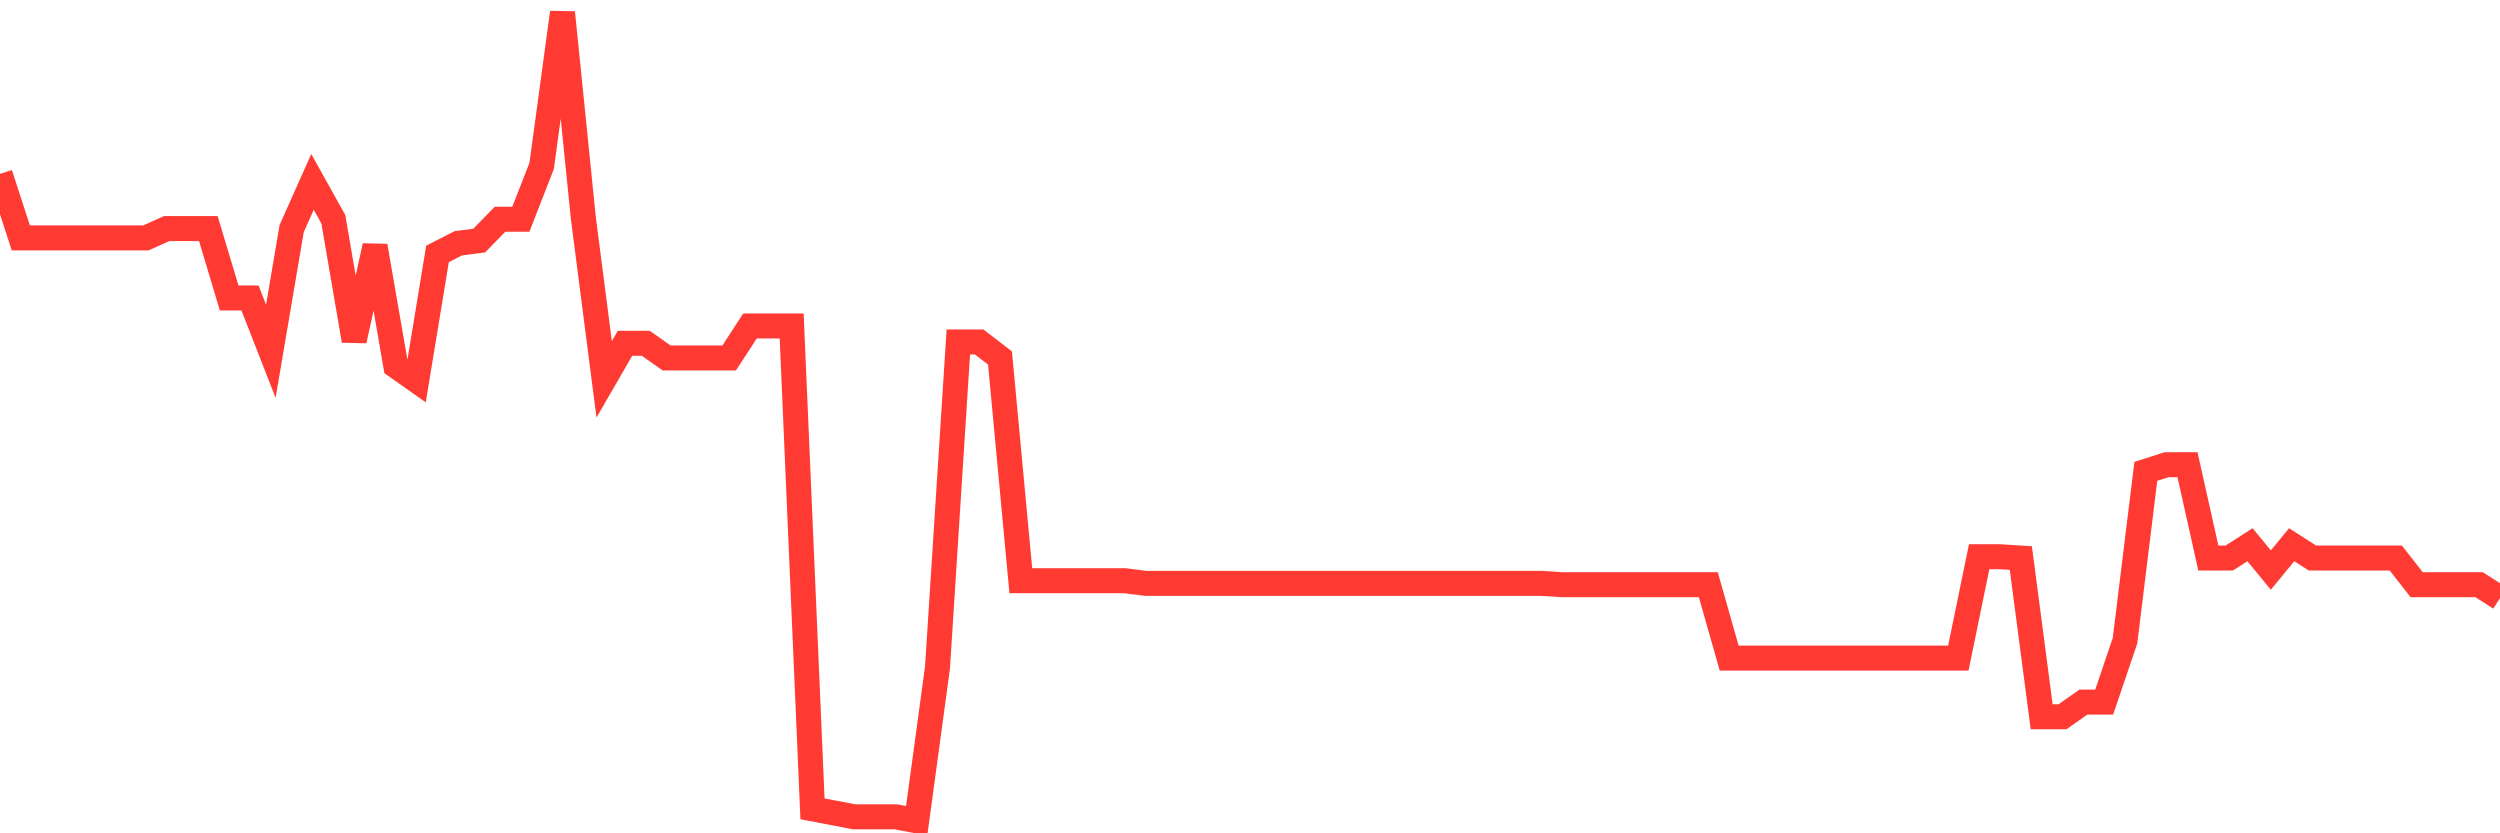 <svg
  xmlns="http://www.w3.org/2000/svg"
  xmlns:xlink="http://www.w3.org/1999/xlink"
  width="120"
  height="40"
  viewBox="0 0 120 40"
  preserveAspectRatio="none"
>
  <polyline
    points="0,8.347 1,11.42 2,11.42 3,11.42 4,11.42 5,11.42 6,11.42 7,11.42 8,10.972 9,10.972 10,10.972 11,14.302 12,14.302 13,16.863 14,10.972 15,8.731 16,10.524 17,16.35 18,11.805 19,17.567 20,18.271 21,12.189 22,11.677 23,11.549 24,10.524 25,10.524 26,7.963 27,0.6 28,10.46 29,18.207 30,16.479 31,16.479 32,17.183 33,17.183 34,17.183 35,17.183 36,15.646 37,15.646 38,15.646 39,38.824 40,39.016 41,39.208 42,39.208 43,39.208 44,39.4 45,32.037 46,16.415 47,16.415 48,17.183 49,27.875 50,27.875 51,27.875 52,27.875 53,27.875 54,27.875 55,28.003 56,28.003 57,28.003 58,28.003 59,28.003 60,28.003 61,28.003 62,28.003 63,28.003 64,28.003 65,28.003 66,28.003 67,28.003 68,28.003 69,28.003 70,28.003 71,28.003 72,28.003 73,28.003 74,28.003 75,28.067 76,28.067 77,28.067 78,28.067 79,28.067 80,28.067 81,28.067 82,28.067 83,31.589 84,31.589 85,31.589 86,31.589 87,31.589 88,31.589 89,31.589 90,31.589 91,31.589 92,31.589 93,31.589 94,31.589 95,26.723 96,26.723 97,26.787 98,34.406 99,34.406 100,33.702 101,33.702 102,30.756 103,22.625 104,22.305 105,22.305 106,26.787 107,26.787 108,26.147 109,27.363 110,26.147 111,26.787 112,26.787 113,26.787 114,26.787 115,26.787 116,28.067 117,28.067 118,28.067 119,28.067 120,28.708"
    fill="none"
    stroke="#ff3a33"
    stroke-width="1.2"
  >
  </polyline>
</svg>